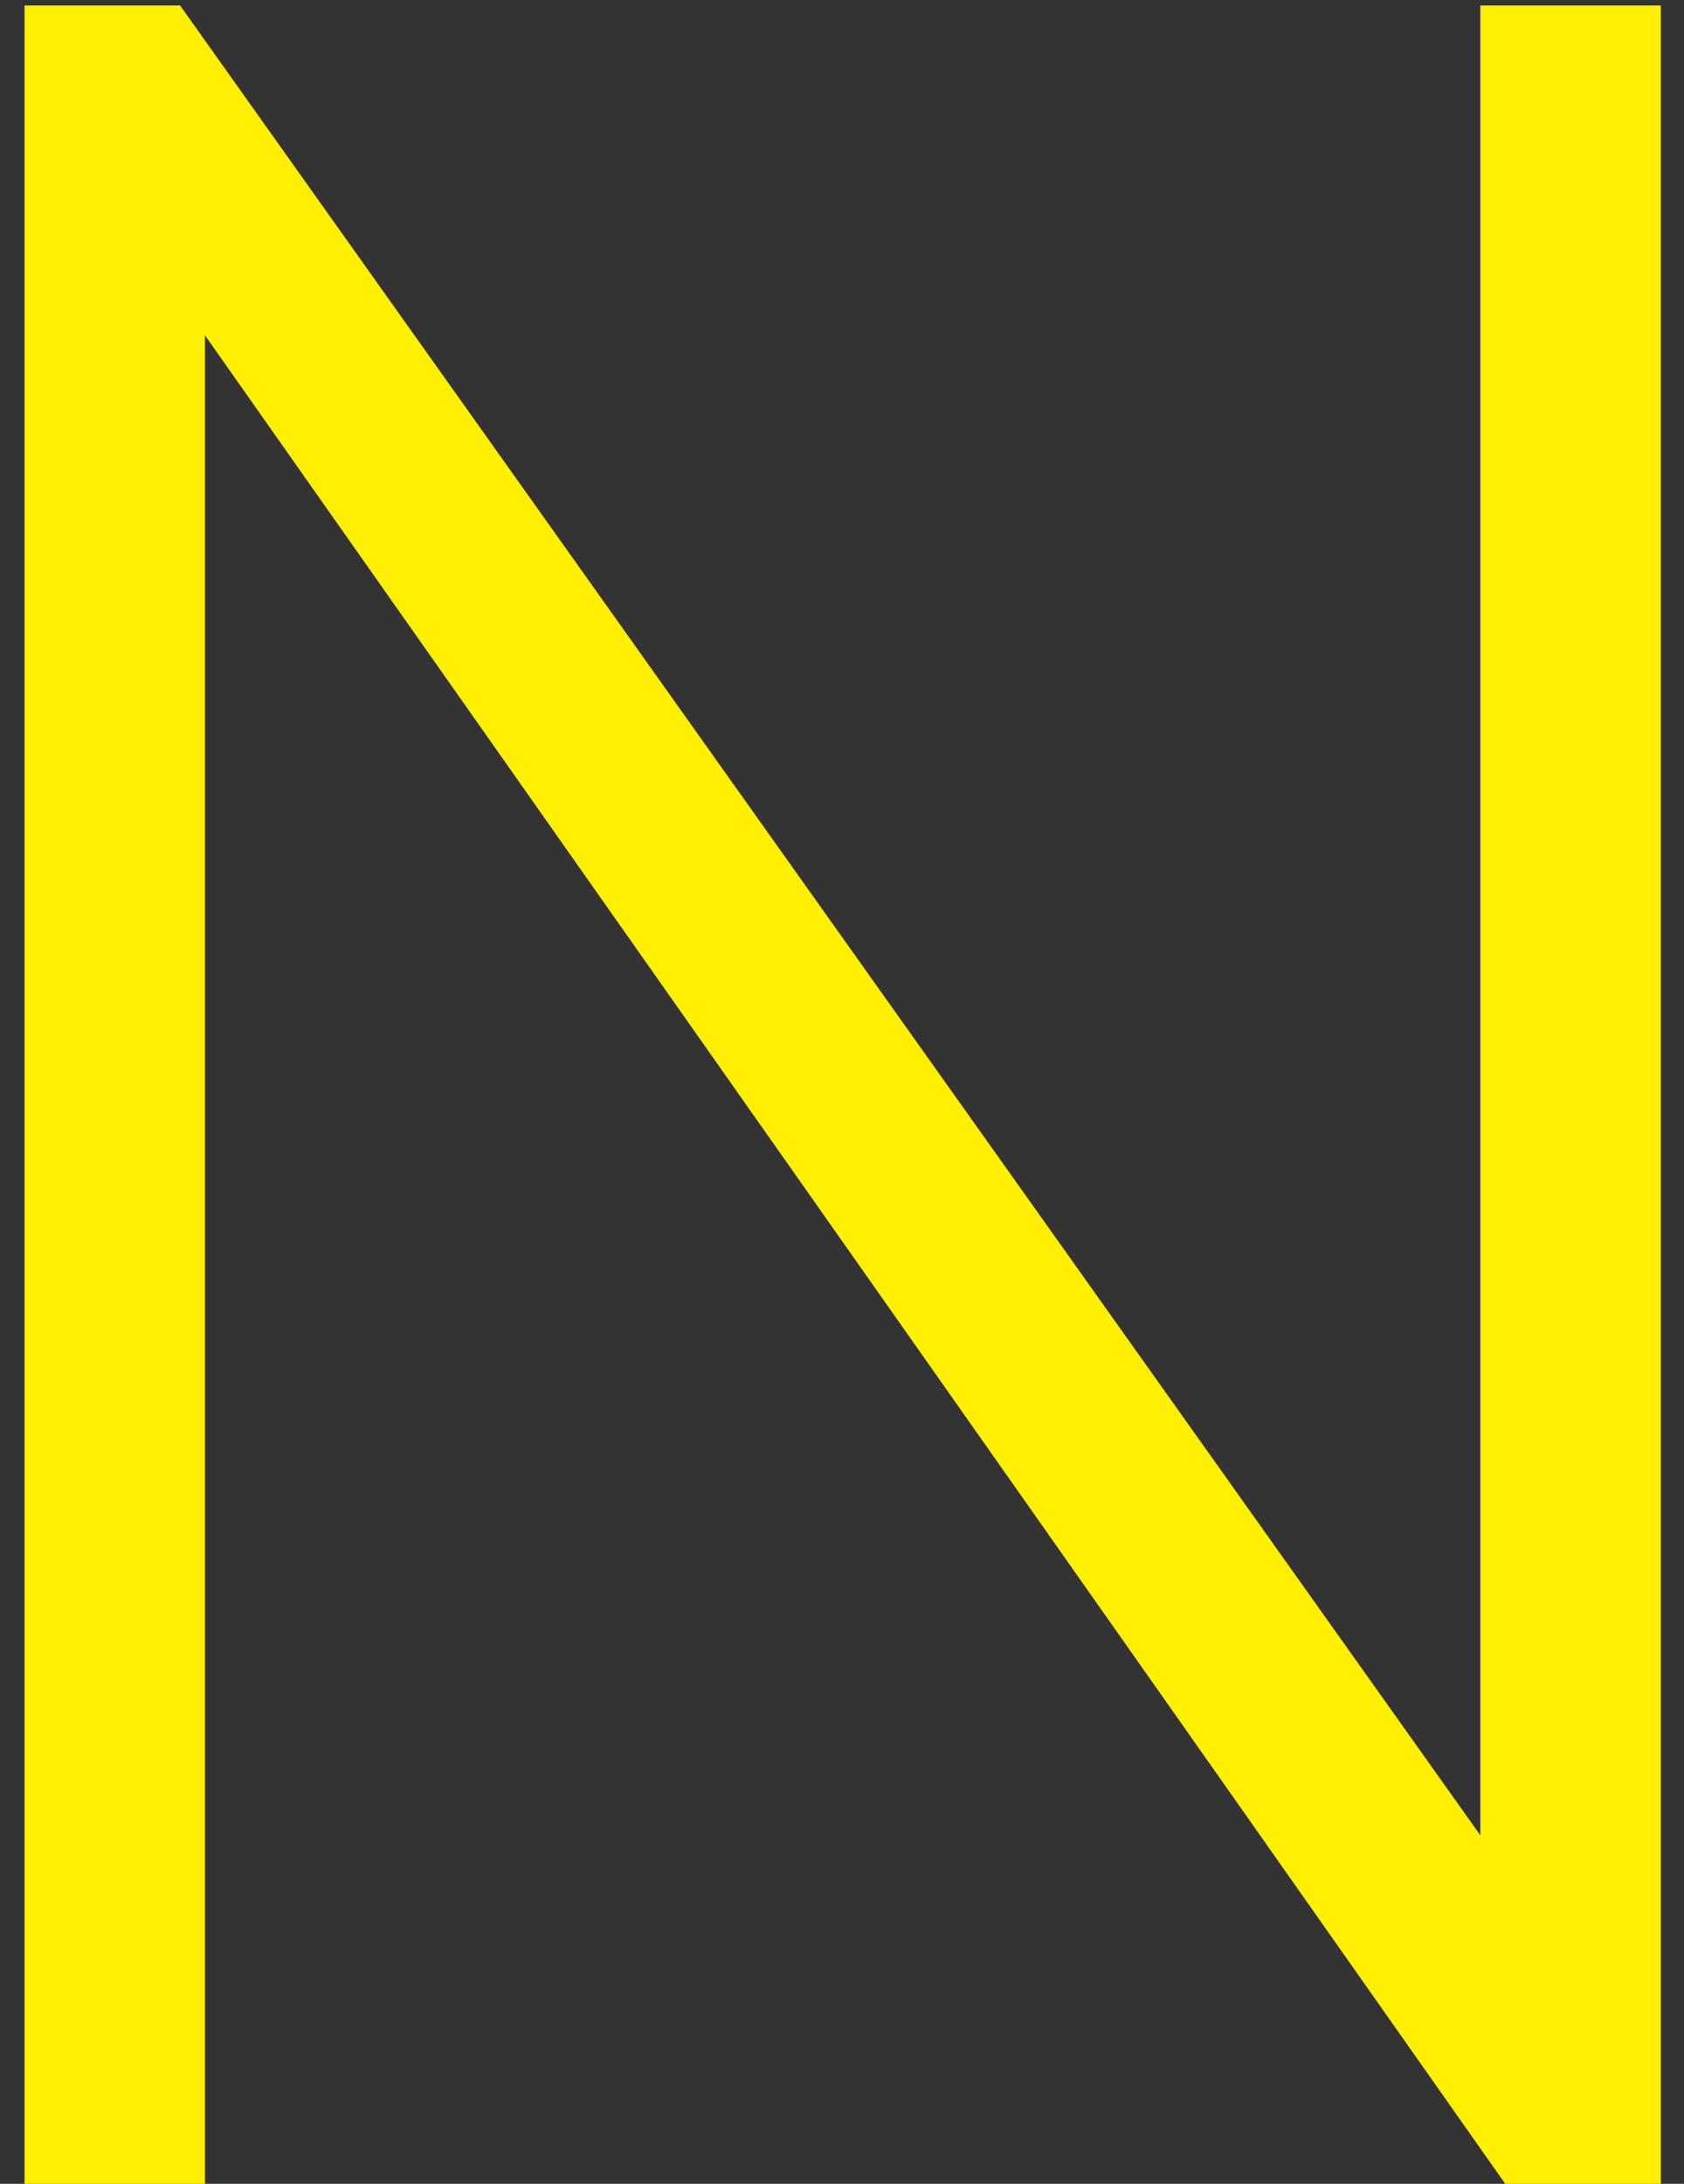 <svg width="54" height="70" viewBox="0 0 54 70" fill="none" xmlns="http://www.w3.org/2000/svg">
<rect x="0" y="0" width="54" height="70" fill="#333333" stroke="none"/>
<path d="M0.786 70V0.175H5.774L47.469 58.828V0.175H53.255V70H48.267L6.572 10.748V70H0.786Z" fill="#FFEF00"/>
</svg>
